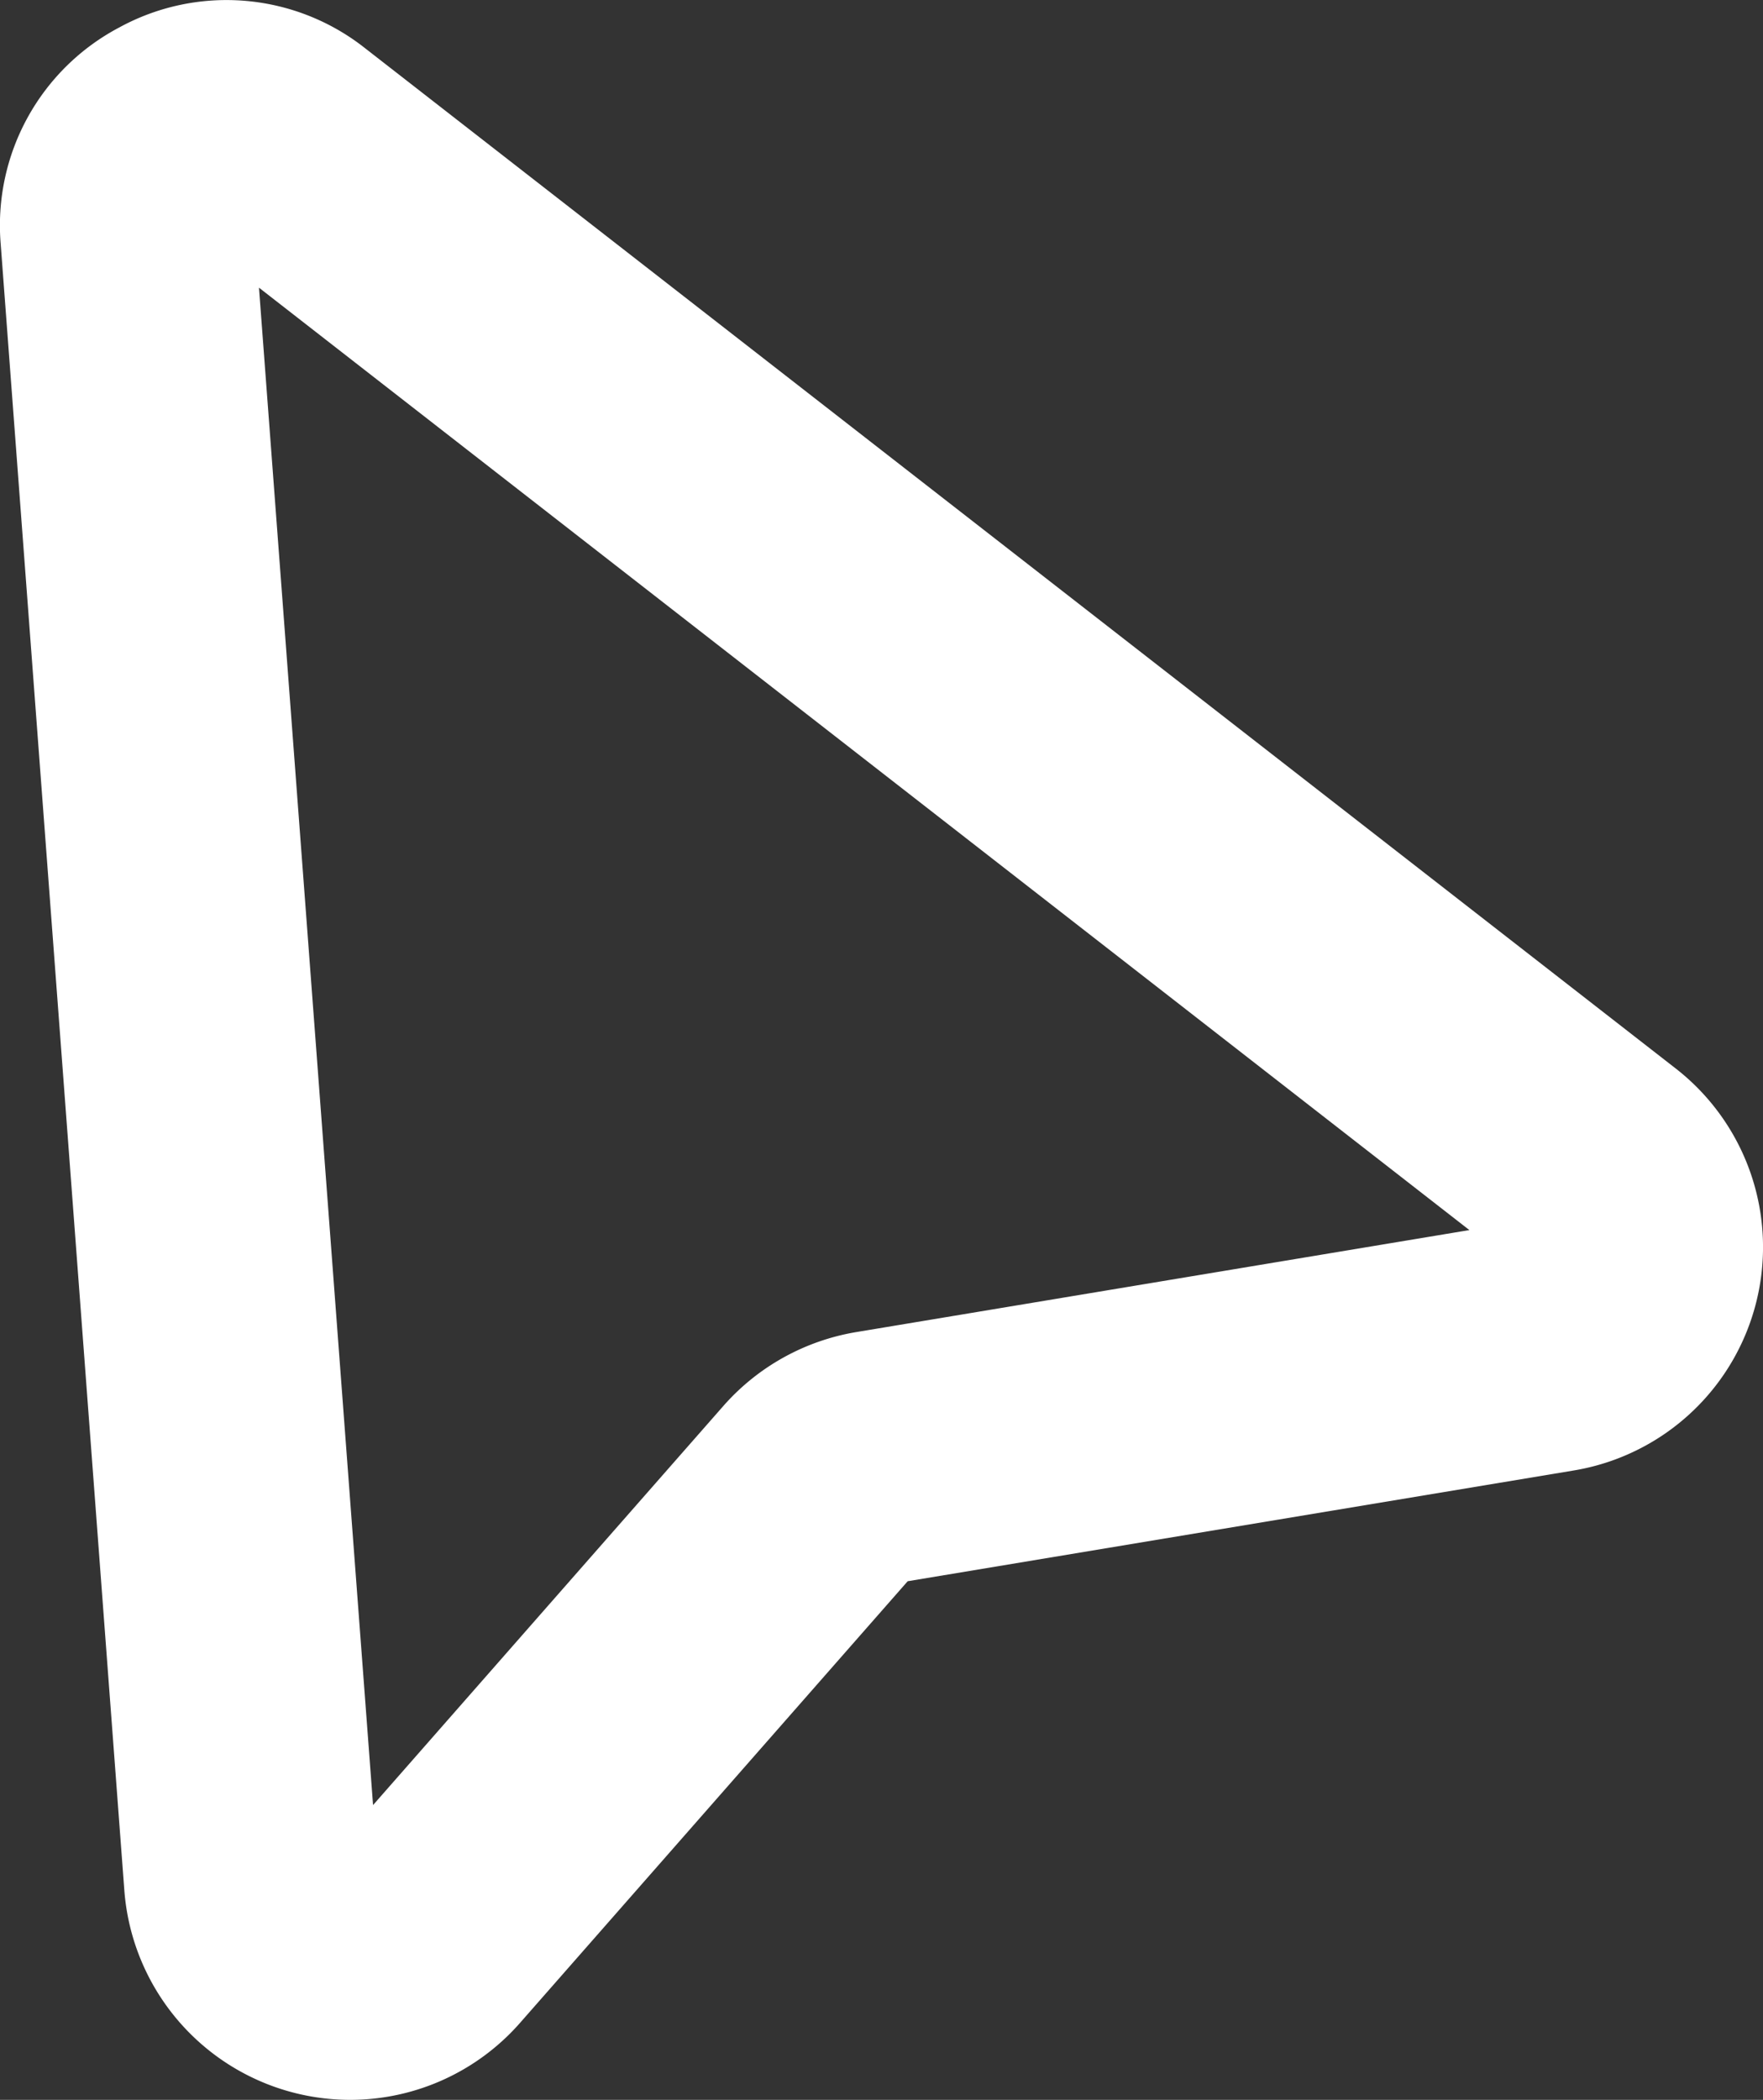 <svg xmlns="http://www.w3.org/2000/svg" xmlns:xlink="http://www.w3.org/1999/xlink" width="43.671" height="52" viewBox="0 0 43.671 52">
  <rect x="0" y="0" width="43.671" height="52" fill="#333333" stroke="none"/>
  <defs>
    <clipPath id="clip-path">
      <rect id="Rectangle_867" data-name="Rectangle 867" width="43.671" height="52" fill="#fff"/>
    </clipPath>
  </defs>
  <g id="Group_547" data-name="Group 547" clip-path="url(#clip-path)">
    <path id="Path_2126" data-name="Path 2126" d="M8.68,52a5.612,5.612,0,0,1-5.6-5.188L.017,6.039A5.54,5.54,0,0,1,2.958.678,5.537,5.537,0,0,1,9.051,1.2L41.508,26.459a5.606,5.606,0,0,1-2.524,9.955l-16.5,2.743-9.6,10.934A5.6,5.6,0,0,1,8.68,52M6.415,7.124,9.241,44.7l8.676-9.882a5.615,5.615,0,0,1,3.3-1.832l15.181-2.525Z" transform="translate(0 0)" fill="#fff"/>
  </g>
</svg>
